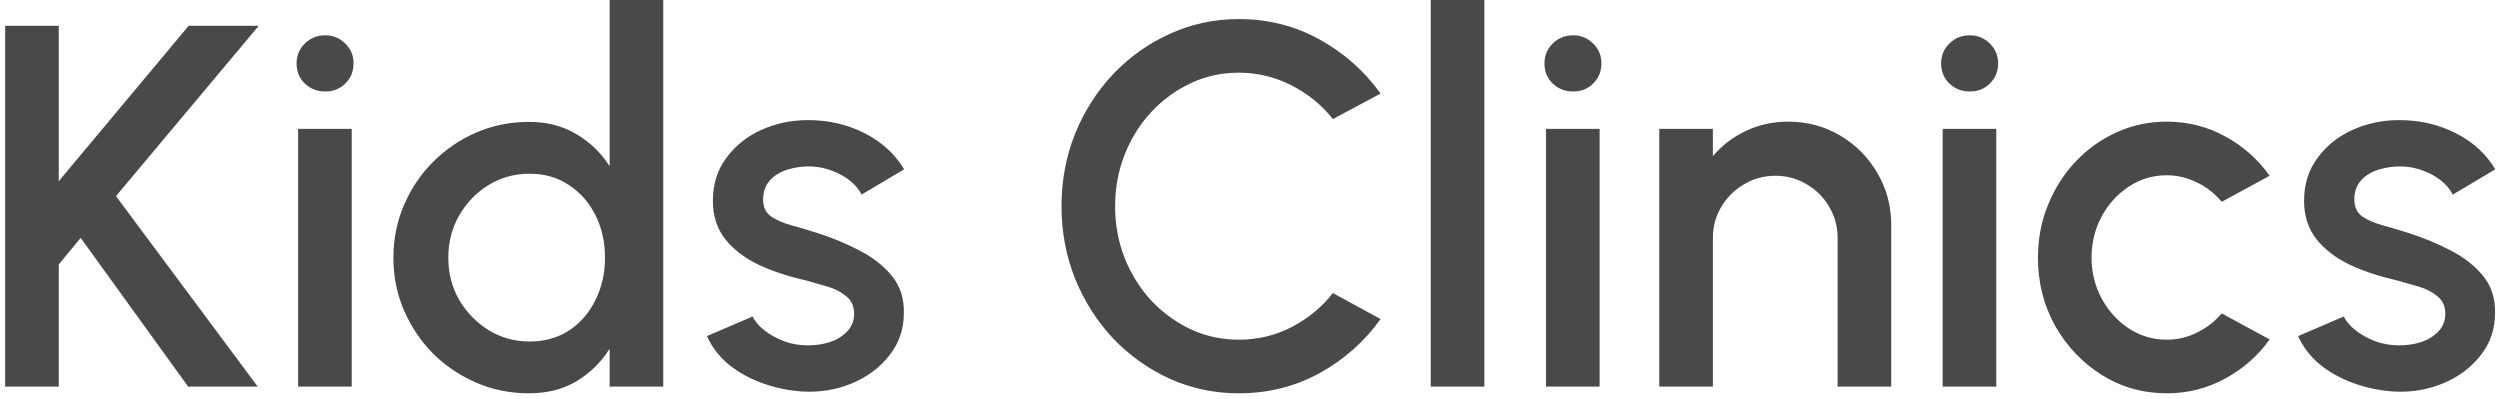 <svg xmlns="http://www.w3.org/2000/svg" width="194" height="31" viewBox="0 0 194 31" fill="none"><path d="M20 30H14.6L6.26 18.46L4.56 20.52V30H0.4V2H4.56V14.06L14.64 2H20.08L9 15.22L20 30ZM23.134 10H27.294V30H23.134V10ZM25.254 7.1C24.614 7.1 24.081 6.893 23.654 6.48C23.228 6.067 23.014 5.547 23.014 4.92C23.014 4.307 23.228 3.793 23.654 3.38C24.081 2.953 24.608 2.74 25.234 2.74C25.848 2.74 26.368 2.953 26.794 3.38C27.221 3.793 27.434 4.307 27.434 4.92C27.434 5.547 27.221 6.067 26.794 6.48C26.381 6.893 25.868 7.1 25.254 7.1ZM47.308 -2.38419e-06H51.468V30H47.308V27.06C46.655 28.1 45.801 28.94 44.748 29.58C43.695 30.207 42.462 30.52 41.048 30.52C39.595 30.52 38.235 30.247 36.968 29.7C35.702 29.153 34.581 28.4 33.608 27.44C32.648 26.467 31.895 25.347 31.348 24.08C30.802 22.813 30.528 21.453 30.528 20C30.528 18.547 30.802 17.187 31.348 15.92C31.895 14.64 32.648 13.52 33.608 12.56C34.581 11.587 35.702 10.827 36.968 10.28C38.235 9.733 39.595 9.46 41.048 9.46C42.462 9.46 43.695 9.78 44.748 10.42C45.801 11.047 46.655 11.873 47.308 12.9V-2.38419e-06ZM41.088 26.5C42.261 26.5 43.288 26.213 44.168 25.64C45.048 25.053 45.728 24.267 46.208 23.28C46.702 22.293 46.948 21.2 46.948 20C46.948 18.787 46.702 17.687 46.208 16.7C45.715 15.713 45.028 14.933 44.148 14.36C43.282 13.773 42.261 13.48 41.088 13.48C39.928 13.48 38.868 13.773 37.908 14.36C36.962 14.947 36.202 15.733 35.628 16.72C35.068 17.707 34.788 18.8 34.788 20C34.788 21.213 35.075 22.313 35.648 23.3C36.235 24.273 37.002 25.053 37.948 25.64C38.908 26.213 39.955 26.5 41.088 26.5ZM62.259 30.38C61.206 30.313 60.179 30.1 59.179 29.74C58.179 29.38 57.299 28.893 56.539 28.28C55.793 27.653 55.233 26.92 54.859 26.08L58.399 24.56C58.573 24.92 58.873 25.273 59.299 25.62C59.739 25.967 60.253 26.253 60.839 26.48C61.426 26.693 62.039 26.8 62.679 26.8C63.306 26.8 63.886 26.713 64.419 26.54C64.966 26.353 65.413 26.073 65.759 25.7C66.106 25.327 66.279 24.88 66.279 24.36C66.279 23.773 66.079 23.32 65.679 23C65.293 22.667 64.806 22.413 64.219 22.24C63.633 22.067 63.046 21.9 62.459 21.74C61.153 21.447 59.953 21.047 58.859 20.54C57.779 20.02 56.919 19.36 56.279 18.56C55.639 17.747 55.319 16.753 55.319 15.58C55.319 14.3 55.666 13.193 56.359 12.26C57.053 11.313 57.959 10.587 59.079 10.08C60.213 9.573 61.419 9.32 62.699 9.32C64.299 9.32 65.766 9.66 67.099 10.34C68.433 11.02 69.453 11.953 70.159 13.14L66.859 15.1C66.659 14.7 66.359 14.34 65.959 14.02C65.559 13.7 65.106 13.447 64.599 13.26C64.093 13.06 63.566 12.947 63.019 12.92C62.339 12.893 61.706 12.973 61.119 13.16C60.546 13.333 60.086 13.613 59.739 14C59.393 14.387 59.219 14.88 59.219 15.48C59.219 16.067 59.426 16.507 59.839 16.8C60.253 17.08 60.773 17.307 61.399 17.48C62.039 17.653 62.693 17.847 63.359 18.06C64.546 18.433 65.659 18.893 66.699 19.44C67.739 19.973 68.579 20.633 69.219 21.42C69.859 22.207 70.166 23.167 70.139 24.3C70.139 25.553 69.759 26.653 68.999 27.6C68.253 28.547 67.279 29.267 66.079 29.76C64.879 30.253 63.606 30.46 62.259 30.38ZM96.133 30.52C94.24 30.52 92.46 30.147 90.793 29.4C89.127 28.64 87.66 27.6 86.393 26.28C85.14 24.947 84.153 23.4 83.433 21.64C82.727 19.88 82.373 18 82.373 16C82.373 14 82.727 12.12 83.433 10.36C84.153 8.6 85.14 7.06 86.393 5.74C87.66 4.407 89.127 3.367 90.793 2.62C92.46 1.86 94.24 1.48 96.133 1.48C98.4 1.48 100.487 2.007 102.393 3.06C104.3 4.113 105.88 5.513 107.133 7.26L103.433 9.24C102.567 8.147 101.493 7.273 100.213 6.62C98.933 5.967 97.573 5.64 96.133 5.64C94.8 5.64 93.553 5.913 92.393 6.46C91.233 7.007 90.213 7.753 89.333 8.7C88.453 9.647 87.767 10.747 87.273 12C86.78 13.253 86.533 14.587 86.533 16C86.533 17.427 86.78 18.767 87.273 20.02C87.767 21.26 88.453 22.36 89.333 23.32C90.227 24.267 91.253 25.013 92.413 25.56C93.573 26.093 94.813 26.36 96.133 26.36C97.6 26.36 98.967 26.033 100.233 25.38C101.513 24.713 102.58 23.833 103.433 22.74L107.133 24.76C105.88 26.507 104.3 27.907 102.393 28.96C100.487 30 98.4 30.52 96.133 30.52ZM111.025 30V-2.38419e-06H115.185V30H111.025ZM119.97 10H124.13V30H119.97V10ZM122.09 7.1C121.45 7.1 120.917 6.893 120.49 6.48C120.064 6.067 119.85 5.547 119.85 4.92C119.85 4.307 120.064 3.793 120.49 3.38C120.917 2.953 121.444 2.74 122.07 2.74C122.684 2.74 123.204 2.953 123.63 3.38C124.057 3.793 124.27 4.307 124.27 4.92C124.27 5.547 124.057 6.067 123.63 6.48C123.217 6.893 122.704 7.1 122.09 7.1ZM146.759 17.46V30H142.599V18.48C142.599 17.587 142.379 16.773 141.939 16.04C141.513 15.307 140.933 14.727 140.199 14.3C139.479 13.86 138.666 13.64 137.759 13.64C136.879 13.64 136.073 13.86 135.339 14.3C134.606 14.727 134.019 15.307 133.579 16.04C133.139 16.773 132.919 17.587 132.919 18.48V30H128.759V10H132.919V12.12C133.613 11.293 134.466 10.64 135.479 10.16C136.493 9.68 137.586 9.44 138.759 9.44C140.239 9.44 141.586 9.8 142.799 10.52C144.013 11.24 144.973 12.207 145.679 13.42C146.399 14.633 146.759 15.98 146.759 17.46ZM150.752 10H154.912V30H150.752V10ZM152.872 7.1C152.232 7.1 151.698 6.893 151.272 6.48C150.845 6.067 150.632 5.547 150.632 4.92C150.632 4.307 150.845 3.793 151.272 3.38C151.698 2.953 152.225 2.74 152.852 2.74C153.465 2.74 153.985 2.953 154.412 3.38C154.838 3.793 155.052 4.307 155.052 4.92C155.052 5.547 154.838 6.067 154.412 6.48C153.998 6.893 153.485 7.1 152.872 7.1ZM172.405 24.32L176.125 26.34C175.219 27.607 174.065 28.62 172.665 29.38C171.279 30.14 169.772 30.52 168.145 30.52C166.305 30.52 164.625 30.047 163.105 29.1C161.599 28.153 160.392 26.887 159.485 25.3C158.592 23.7 158.145 21.933 158.145 20C158.145 18.533 158.405 17.167 158.925 15.9C159.445 14.62 160.159 13.5 161.065 12.54C161.985 11.567 163.052 10.807 164.265 10.26C165.479 9.713 166.772 9.44 168.145 9.44C169.772 9.44 171.279 9.82 172.665 10.58C174.065 11.34 175.219 12.36 176.125 13.64L172.405 15.66C171.845 14.993 171.192 14.487 170.445 14.14C169.699 13.78 168.932 13.6 168.145 13.6C167.052 13.6 166.059 13.9 165.165 14.5C164.285 15.087 163.585 15.867 163.065 16.84C162.559 17.8 162.305 18.853 162.305 20C162.305 21.133 162.565 22.187 163.085 23.16C163.605 24.12 164.305 24.893 165.185 25.48C166.079 26.067 167.065 26.36 168.145 26.36C168.972 26.36 169.759 26.173 170.505 25.8C171.252 25.427 171.885 24.933 172.405 24.32ZM185.736 30.38C184.683 30.313 183.656 30.1 182.656 29.74C181.656 29.38 180.776 28.893 180.016 28.28C179.269 27.653 178.709 26.92 178.336 26.08L181.876 24.56C182.049 24.92 182.349 25.273 182.776 25.62C183.216 25.967 183.729 26.253 184.316 26.48C184.903 26.693 185.516 26.8 186.156 26.8C186.783 26.8 187.363 26.713 187.896 26.54C188.443 26.353 188.889 26.073 189.236 25.7C189.583 25.327 189.756 24.88 189.756 24.36C189.756 23.773 189.556 23.32 189.156 23C188.769 22.667 188.283 22.413 187.696 22.24C187.109 22.067 186.523 21.9 185.936 21.74C184.629 21.447 183.429 21.047 182.336 20.54C181.256 20.02 180.396 19.36 179.756 18.56C179.116 17.747 178.796 16.753 178.796 15.58C178.796 14.3 179.143 13.193 179.836 12.26C180.529 11.313 181.436 10.587 182.556 10.08C183.689 9.573 184.896 9.32 186.176 9.32C187.776 9.32 189.243 9.66 190.576 10.34C191.909 11.02 192.929 11.953 193.636 13.14L190.336 15.1C190.136 14.7 189.836 14.34 189.436 14.02C189.036 13.7 188.583 13.447 188.076 13.26C187.569 13.06 187.043 12.947 186.496 12.92C185.816 12.893 185.183 12.973 184.596 13.16C184.023 13.333 183.563 13.613 183.216 14C182.869 14.387 182.696 14.88 182.696 15.48C182.696 16.067 182.903 16.507 183.316 16.8C183.729 17.08 184.249 17.307 184.876 17.48C185.516 17.653 186.169 17.847 186.836 18.06C188.023 18.433 189.136 18.893 190.176 19.44C191.216 19.973 192.056 20.633 192.696 21.42C193.336 22.207 193.643 23.167 193.616 24.3C193.616 25.553 193.236 26.653 192.476 27.6C191.729 28.547 190.756 29.267 189.556 29.76C188.356 30.253 187.083 30.46 185.736 30.38Z" fill="#4A4947"></path></svg>